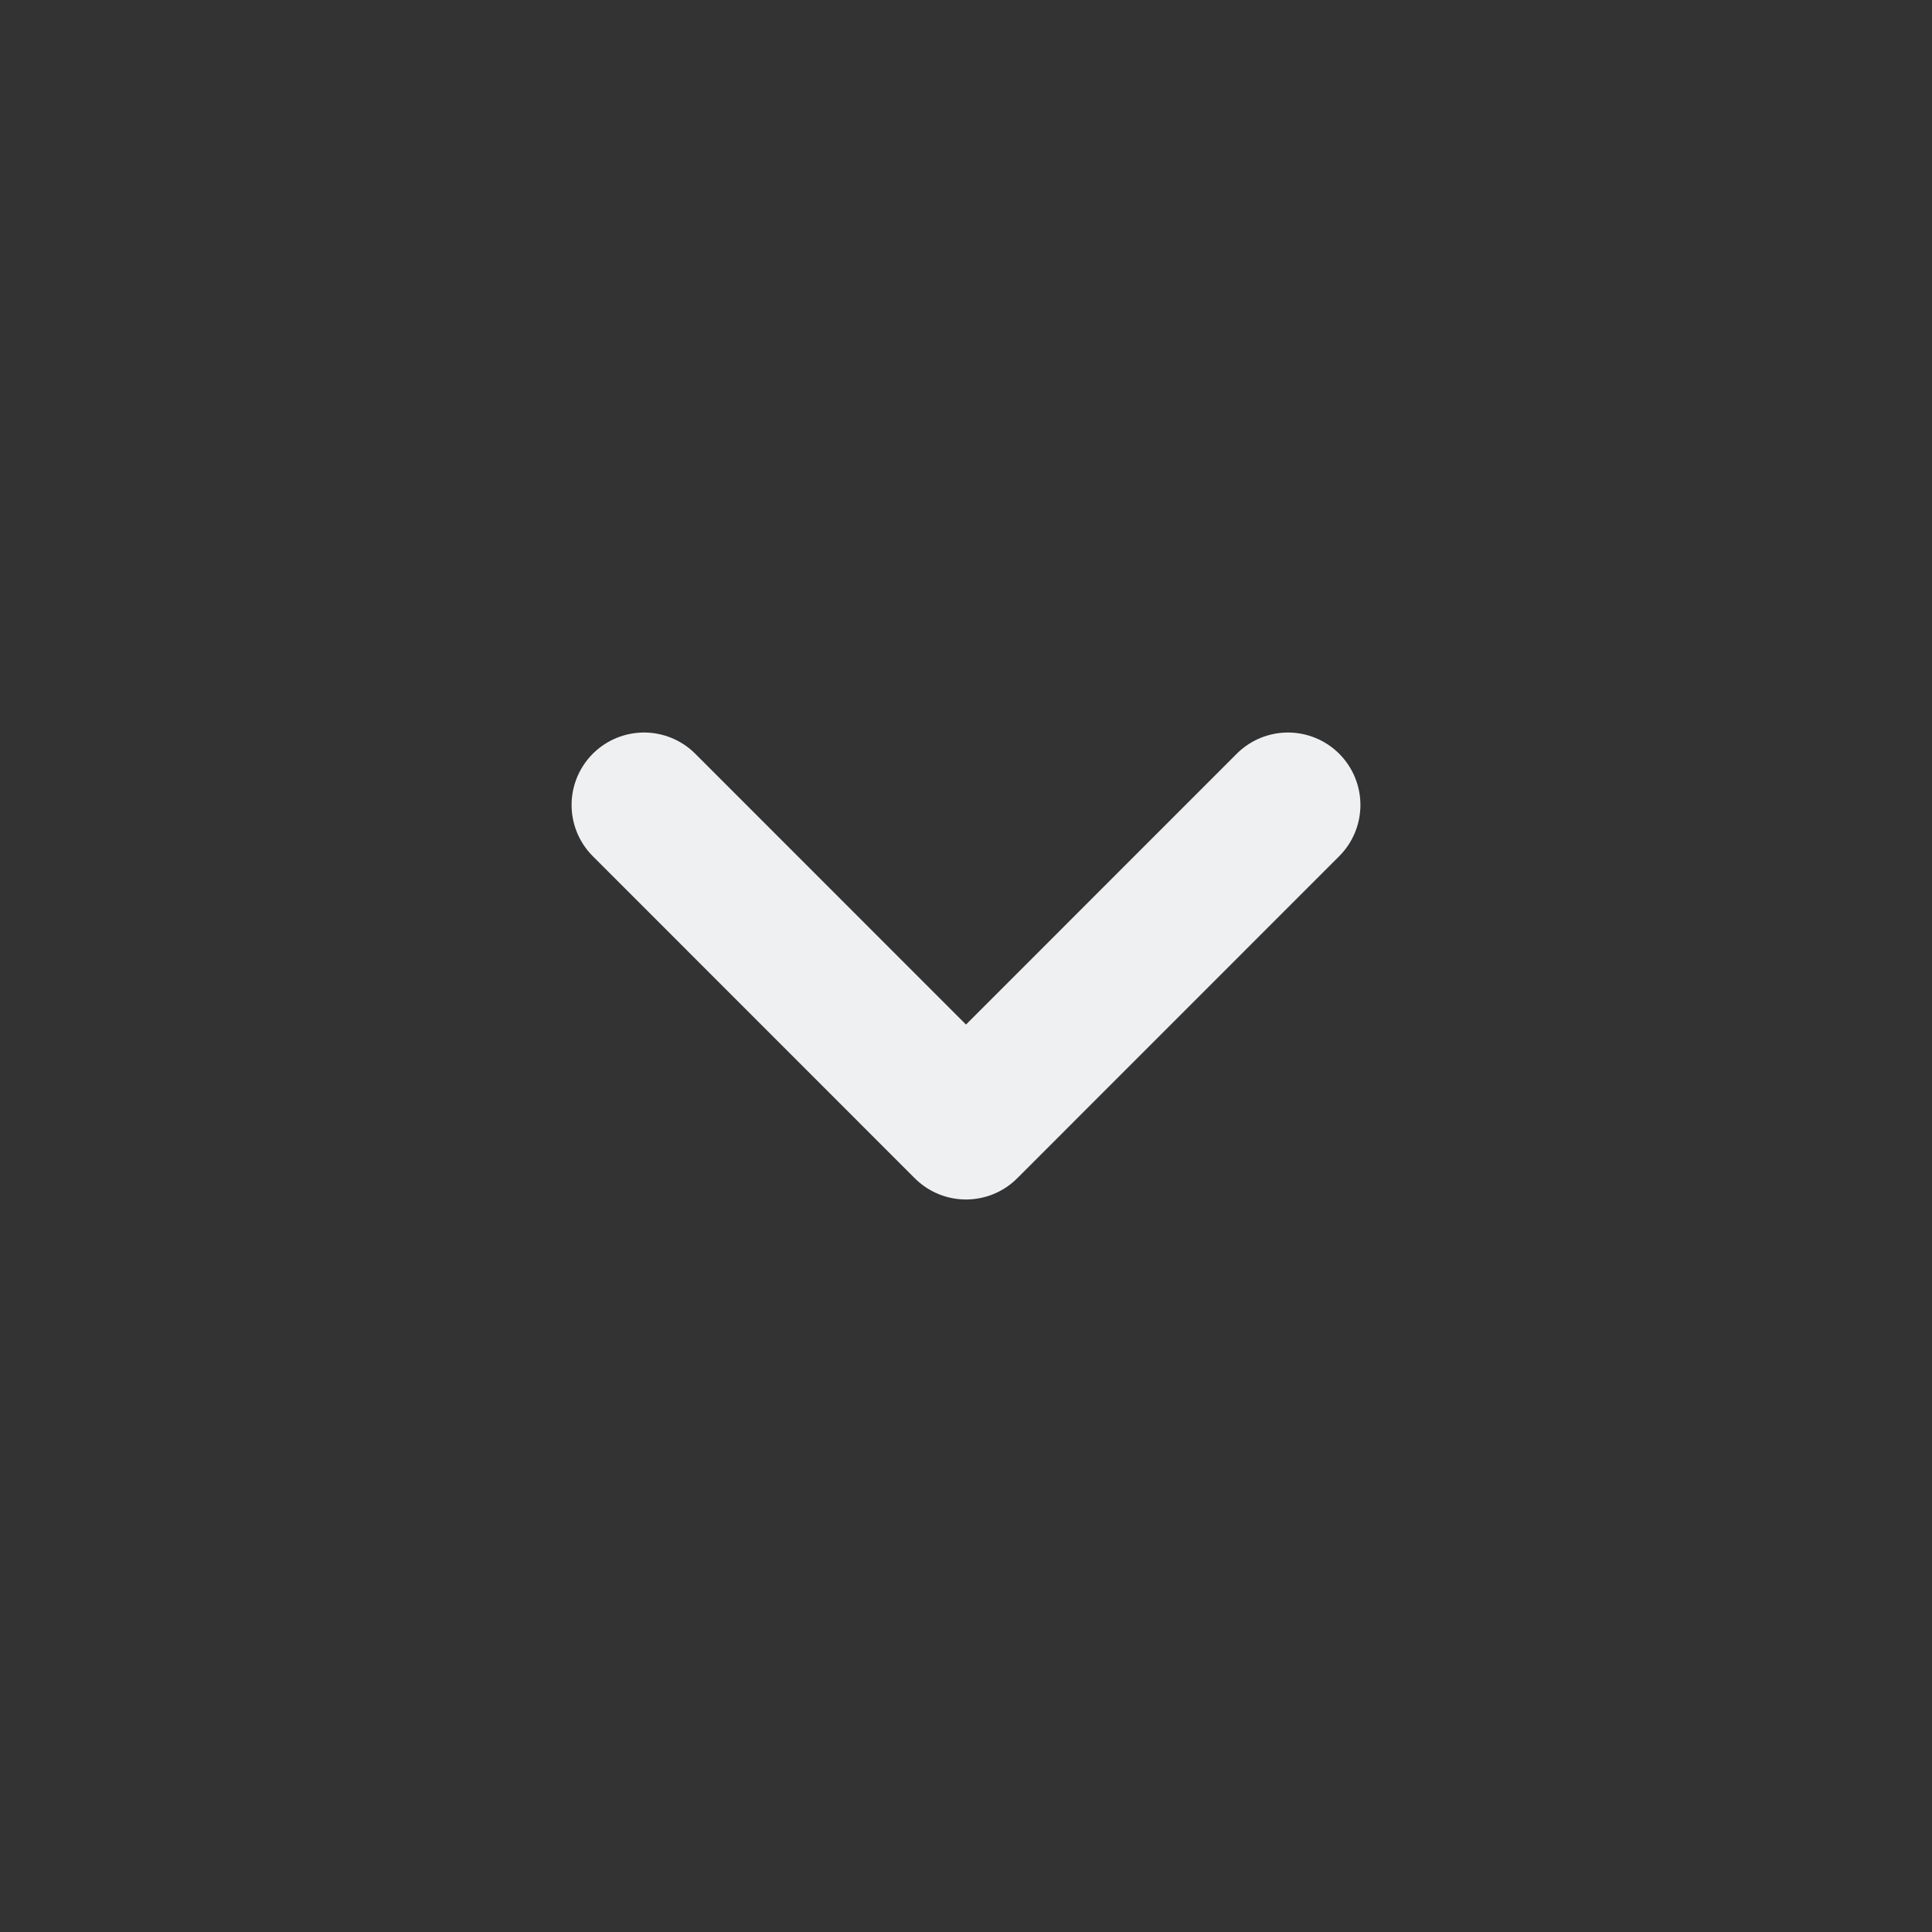 <svg xmlns="http://www.w3.org/2000/svg" width="20" height="20" viewBox="0 0 20 20" fill="none">
	<rect x="0" y="0" width="20" height="20" fill="#333333" stroke="none"/>
	<path d="M6.667 8.333L10 11.667L13.333 8.333" stroke="#EEF0F1" stroke-width="1.5" stroke-linecap="round" stroke-linejoin="round"/>
</svg>